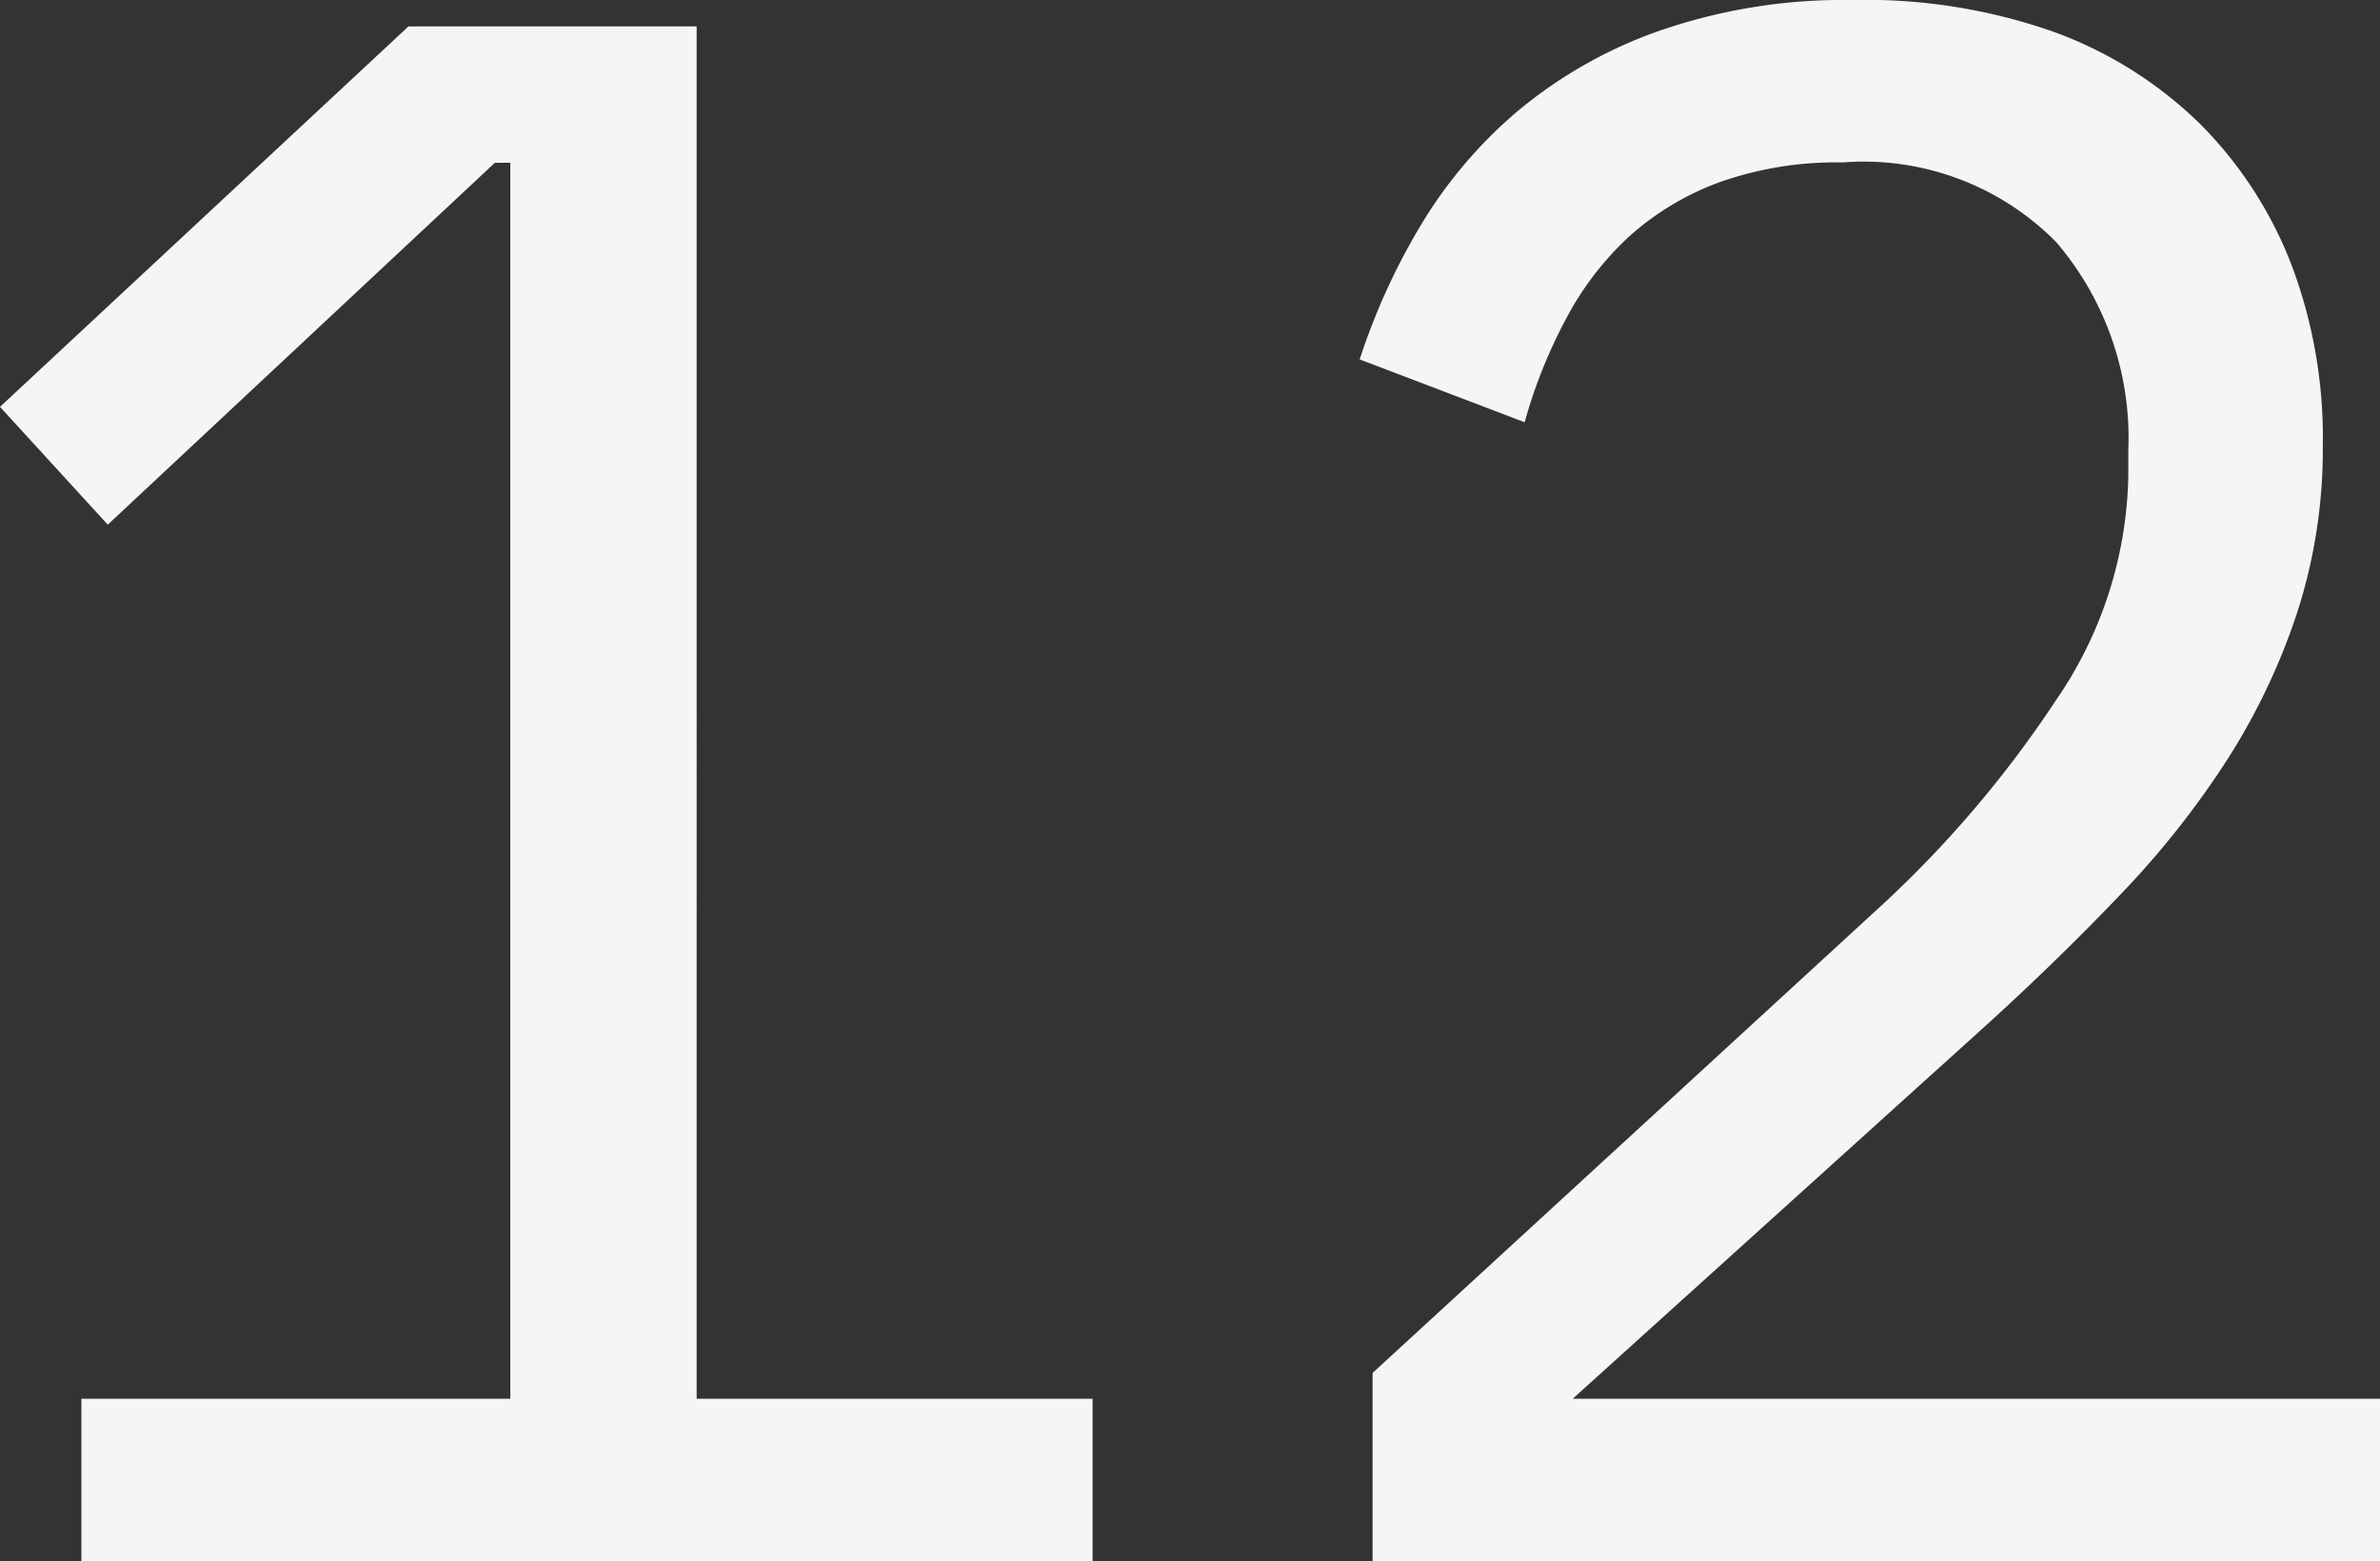 <svg xmlns="http://www.w3.org/2000/svg" width="7.574" height="4.97" viewBox="0 0 7.574 4.97">
  <rect x="0" y="0" width="7.574" height="4.97" fill="#333333" stroke="none"/>
  <path id="Caminho_13319" data-name="Caminho 13319" d="M.616,0V-.518H1.981V-4.452H1.932L.7-3.3.357-3.675l1.3-1.211h.917V-.518h1.26V0ZM7.931,0H4.725V-.6l1.6-1.47a3.544,3.544,0,0,0,.574-.67,1.3,1.3,0,0,0,.231-.713v-.084A.958.958,0,0,0,6.9-4.2a.861.861,0,0,0-.679-.253,1.114,1.114,0,0,0-.392.063.886.886,0,0,0-.29.175.977.977,0,0,0-.2.263,1.605,1.605,0,0,0-.13.326l-.525-.2a2.08,2.08,0,0,1,.192-.423,1.458,1.458,0,0,1,.308-.365,1.453,1.453,0,0,1,.448-.256,1.792,1.792,0,0,1,.62-.1,1.807,1.807,0,0,1,.637.1,1.3,1.3,0,0,1,.469.294,1.292,1.292,0,0,1,.291.448,1.558,1.558,0,0,1,.1.574,1.692,1.692,0,0,1-.081.532,2.07,2.07,0,0,1-.22.465,2.827,2.827,0,0,1-.339.43q-.2.21-.431.42L5.362-.518H7.931Z" transform="translate(-0.357 4.97)" fill="#f5f5f5"/>
</svg>
